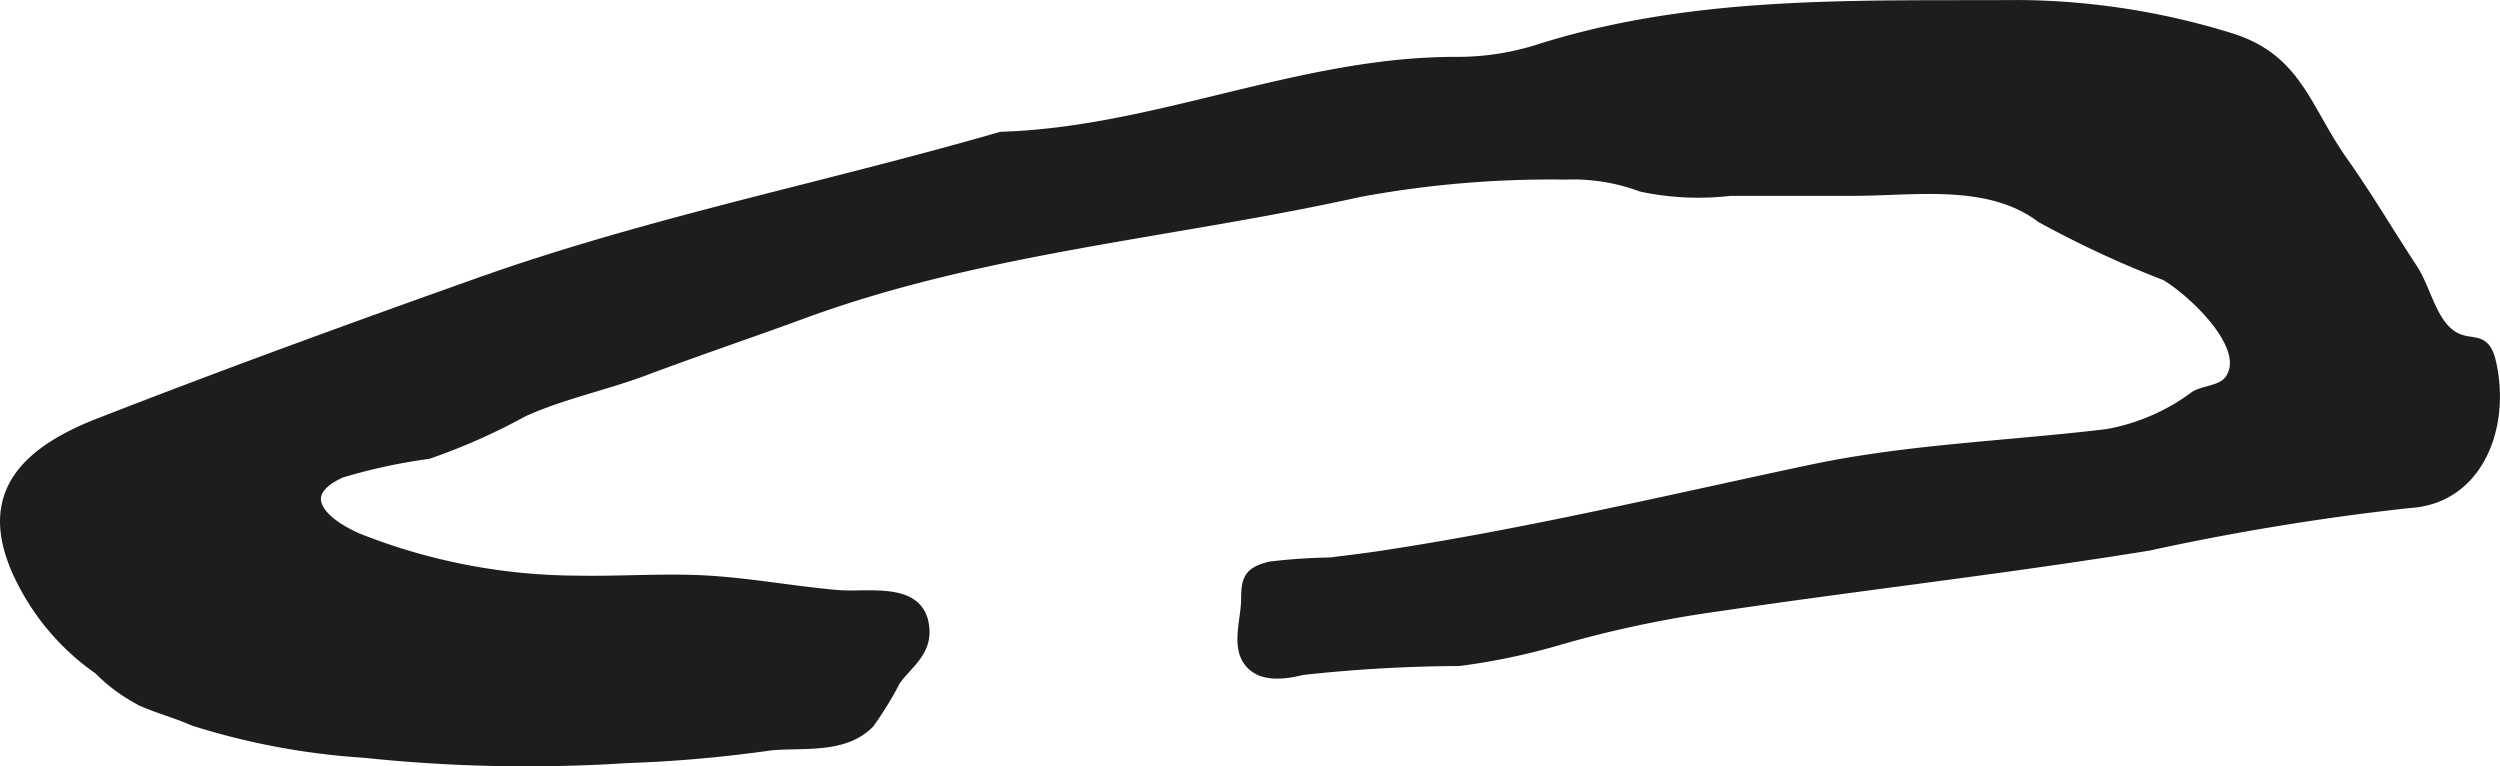 <?xml version="1.0" encoding="UTF-8"?>
<svg xmlns="http://www.w3.org/2000/svg"
     version="1.1"
     width="21.657mm"
     height="6.637mm"
     viewBox="0 0 61.391 18.813">
   <defs>
      <style type="text/css">
      .a {
        fill: #1d1d1b;
        stroke: #1d1d1b;
        stroke-miterlimit: 10;
        stroke-width: 0.25px;
        fill-rule: evenodd;
      }
    </style>
   </defs>
   <path class="a"
         d="M51.74,10.661a5.089,5.089,0,0,0,2.162-.936c.215-.133.651-.136.838-.38.624-.811-.956-2.231-1.565-2.582a24.947,24.947,0,0,1-3.05-1.417c-1.288-.969-3.088-.662-4.625-.662h-3.011a6.732,6.732,0,0,1-2.184-.101,4.774,4.774,0,0,0-1.855-.298,25.843,25.843,0,0,0-5.079.43c-4.537,1.009-9.221,1.36-13.628,2.975-1.301.477-2.61.919-3.905,1.404-.984.37-2.026.579-2.99,1.016a15.034,15.034,0,0,1-2.335,1.035,13.833,13.833,0,0,0-2.138.463c-1.202.545-.428,1.249.419,1.613a14.725,14.725,0,0,0,5.379,1.039c1.08.022,2.174-.067,3.25.001,1.053.067,2.092.262,3.144.352.783.066,2.084-.237,2.133.867.024.556-.432.839-.709,1.228a8.502,8.502,0,0,1-.642,1.048c-.629.644-1.643.467-2.44.548a32.865,32.865,0,0,1-3.523.31,38.058,38.058,0,0,1-6.453-.132,17.532,17.532,0,0,1-4.176-.782c-.415-.184-.85-.298-1.256-.476a4.125,4.125,0,0,1-1.08-.787,5.85,5.85,0,0,1-1.751-1.921c-1.199-2.104-.329-3.306,1.745-4.116,3.096-1.208,6.226-2.348,9.362-3.462,4.181-1.485,8.548-2.345,12.808-3.578,3.795-.115,7.322-1.835,11.142-1.839a6.605,6.605,0,0,0,1.975-.283C41.585-.012,45.592.15,49.588.125A17.982,17.982,0,0,1,54.689.909c1.726.5,1.902,1.729,2.855,3.074.62.876,1.146,1.779,1.701,2.617.315.477.461,1.295.955,1.631.462.314.809-.043.971.672.358,1.558-.305,3.351-2.01,3.448a61.461,61.461,0,0,0-6.399,1.046c-3.507.569-7.033.968-10.546,1.487a27.979,27.979,0,0,0-3.897.82,16.01,16.01,0,0,1-2.493.526,36.366,36.366,0,0,0-3.848.221c-.443.109-1.07.202-1.353-.267-.238-.391-.026-1.011-.024-1.446.003-.508.056-.695.593-.824a13.816,13.816,0,0,1,1.476-.1c.409-.053.824-.1,1.236-.163,3.554-.534,7.05-1.37,10.564-2.115C46.848,11.031,49.318,10.953,51.74,10.661Z"/>
</svg>
